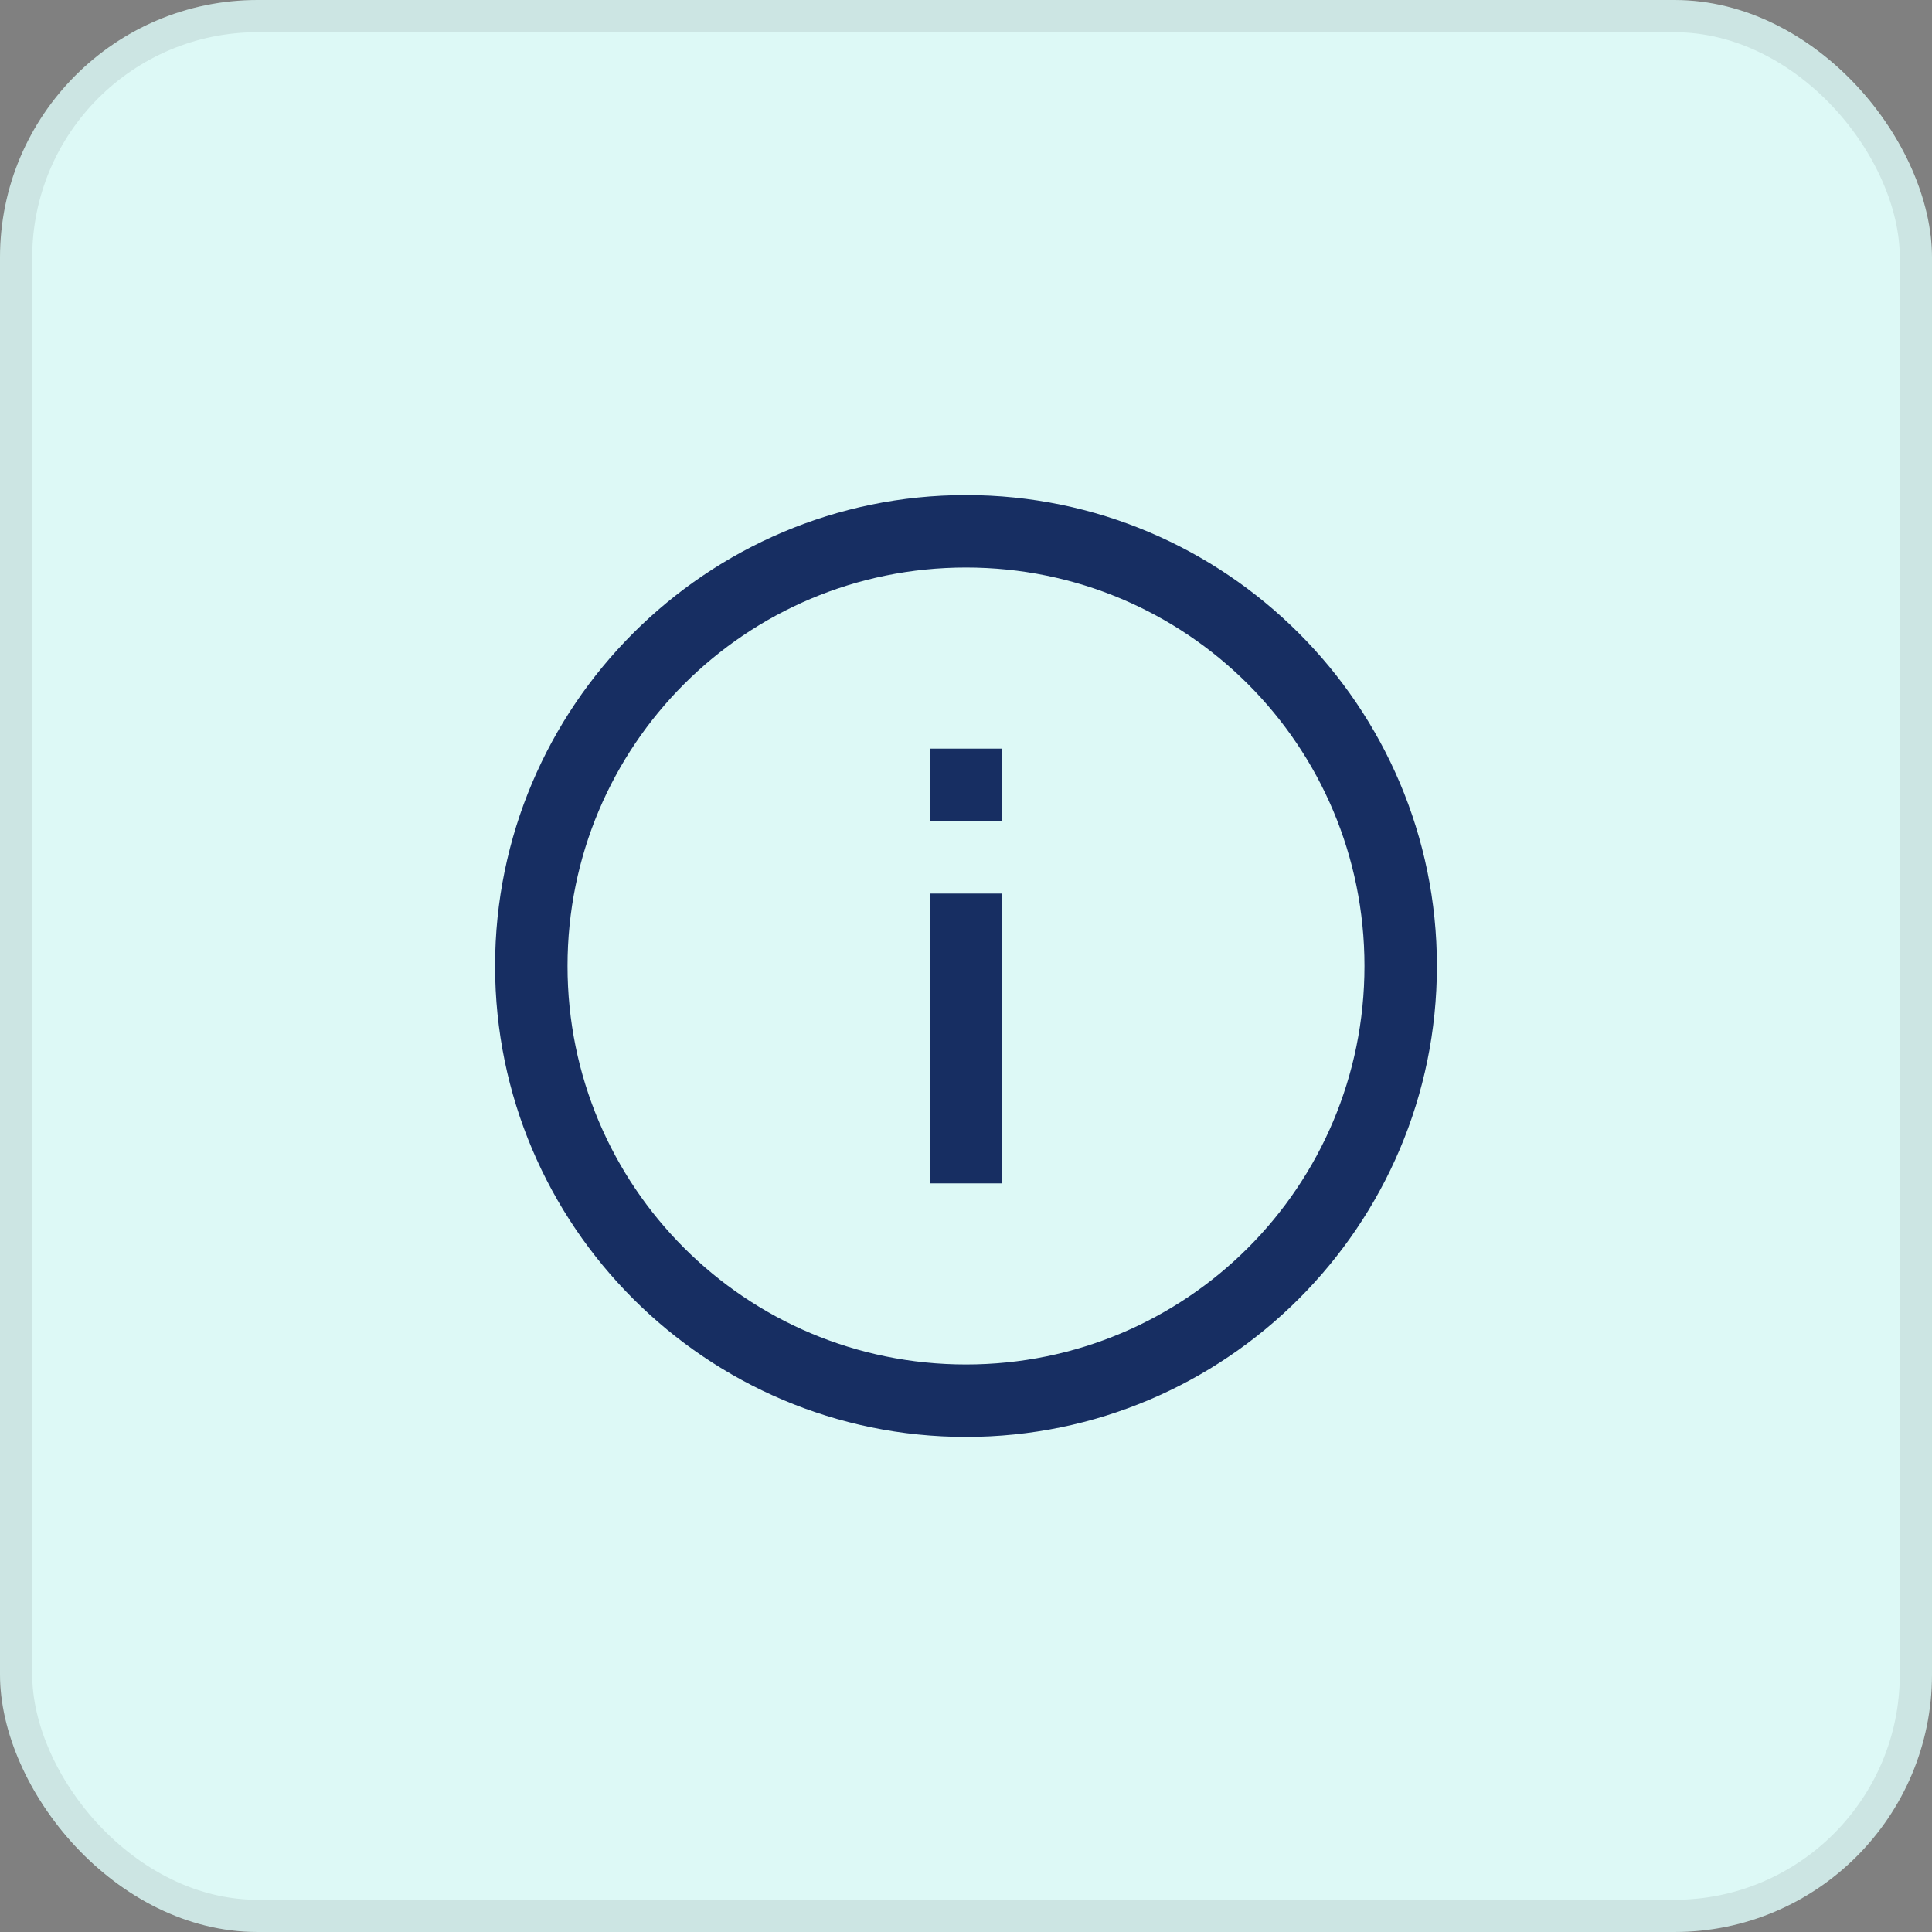 <?xml version="1.0" encoding="UTF-8"?>
<svg xmlns="http://www.w3.org/2000/svg" width="60" height="60" viewBox="0 0 60 60" fill="none">
  <rect x="0" y="0" width="60" height="60" fill="#808080" stroke="none"/>
  <rect width="60" height="60" rx="8" fill="#DDF9F6"></rect>
  <path d="M30 15.375C21.936 15.375 15.375 21.936 15.375 30C15.375 38.064 21.936 44.625 30 44.625C38.064 44.625 44.625 38.064 44.625 30C44.625 21.936 38.064 15.375 30 15.375ZM30 17.625C36.847 17.625 42.375 23.153 42.375 30C42.375 36.847 36.847 42.375 30 42.375C23.153 42.375 17.625 36.847 17.625 30C17.625 23.153 23.153 17.625 30 17.625ZM28.875 23.25V25.5H31.125V23.25H28.875ZM28.875 27.75V36.75H31.125V27.75H28.875Z" fill="#172E62"></path>
  <rect x="0.5" y="0.5" width="59" height="59" rx="7.5" stroke="black" stroke-opacity="0.08"></rect>
</svg>
